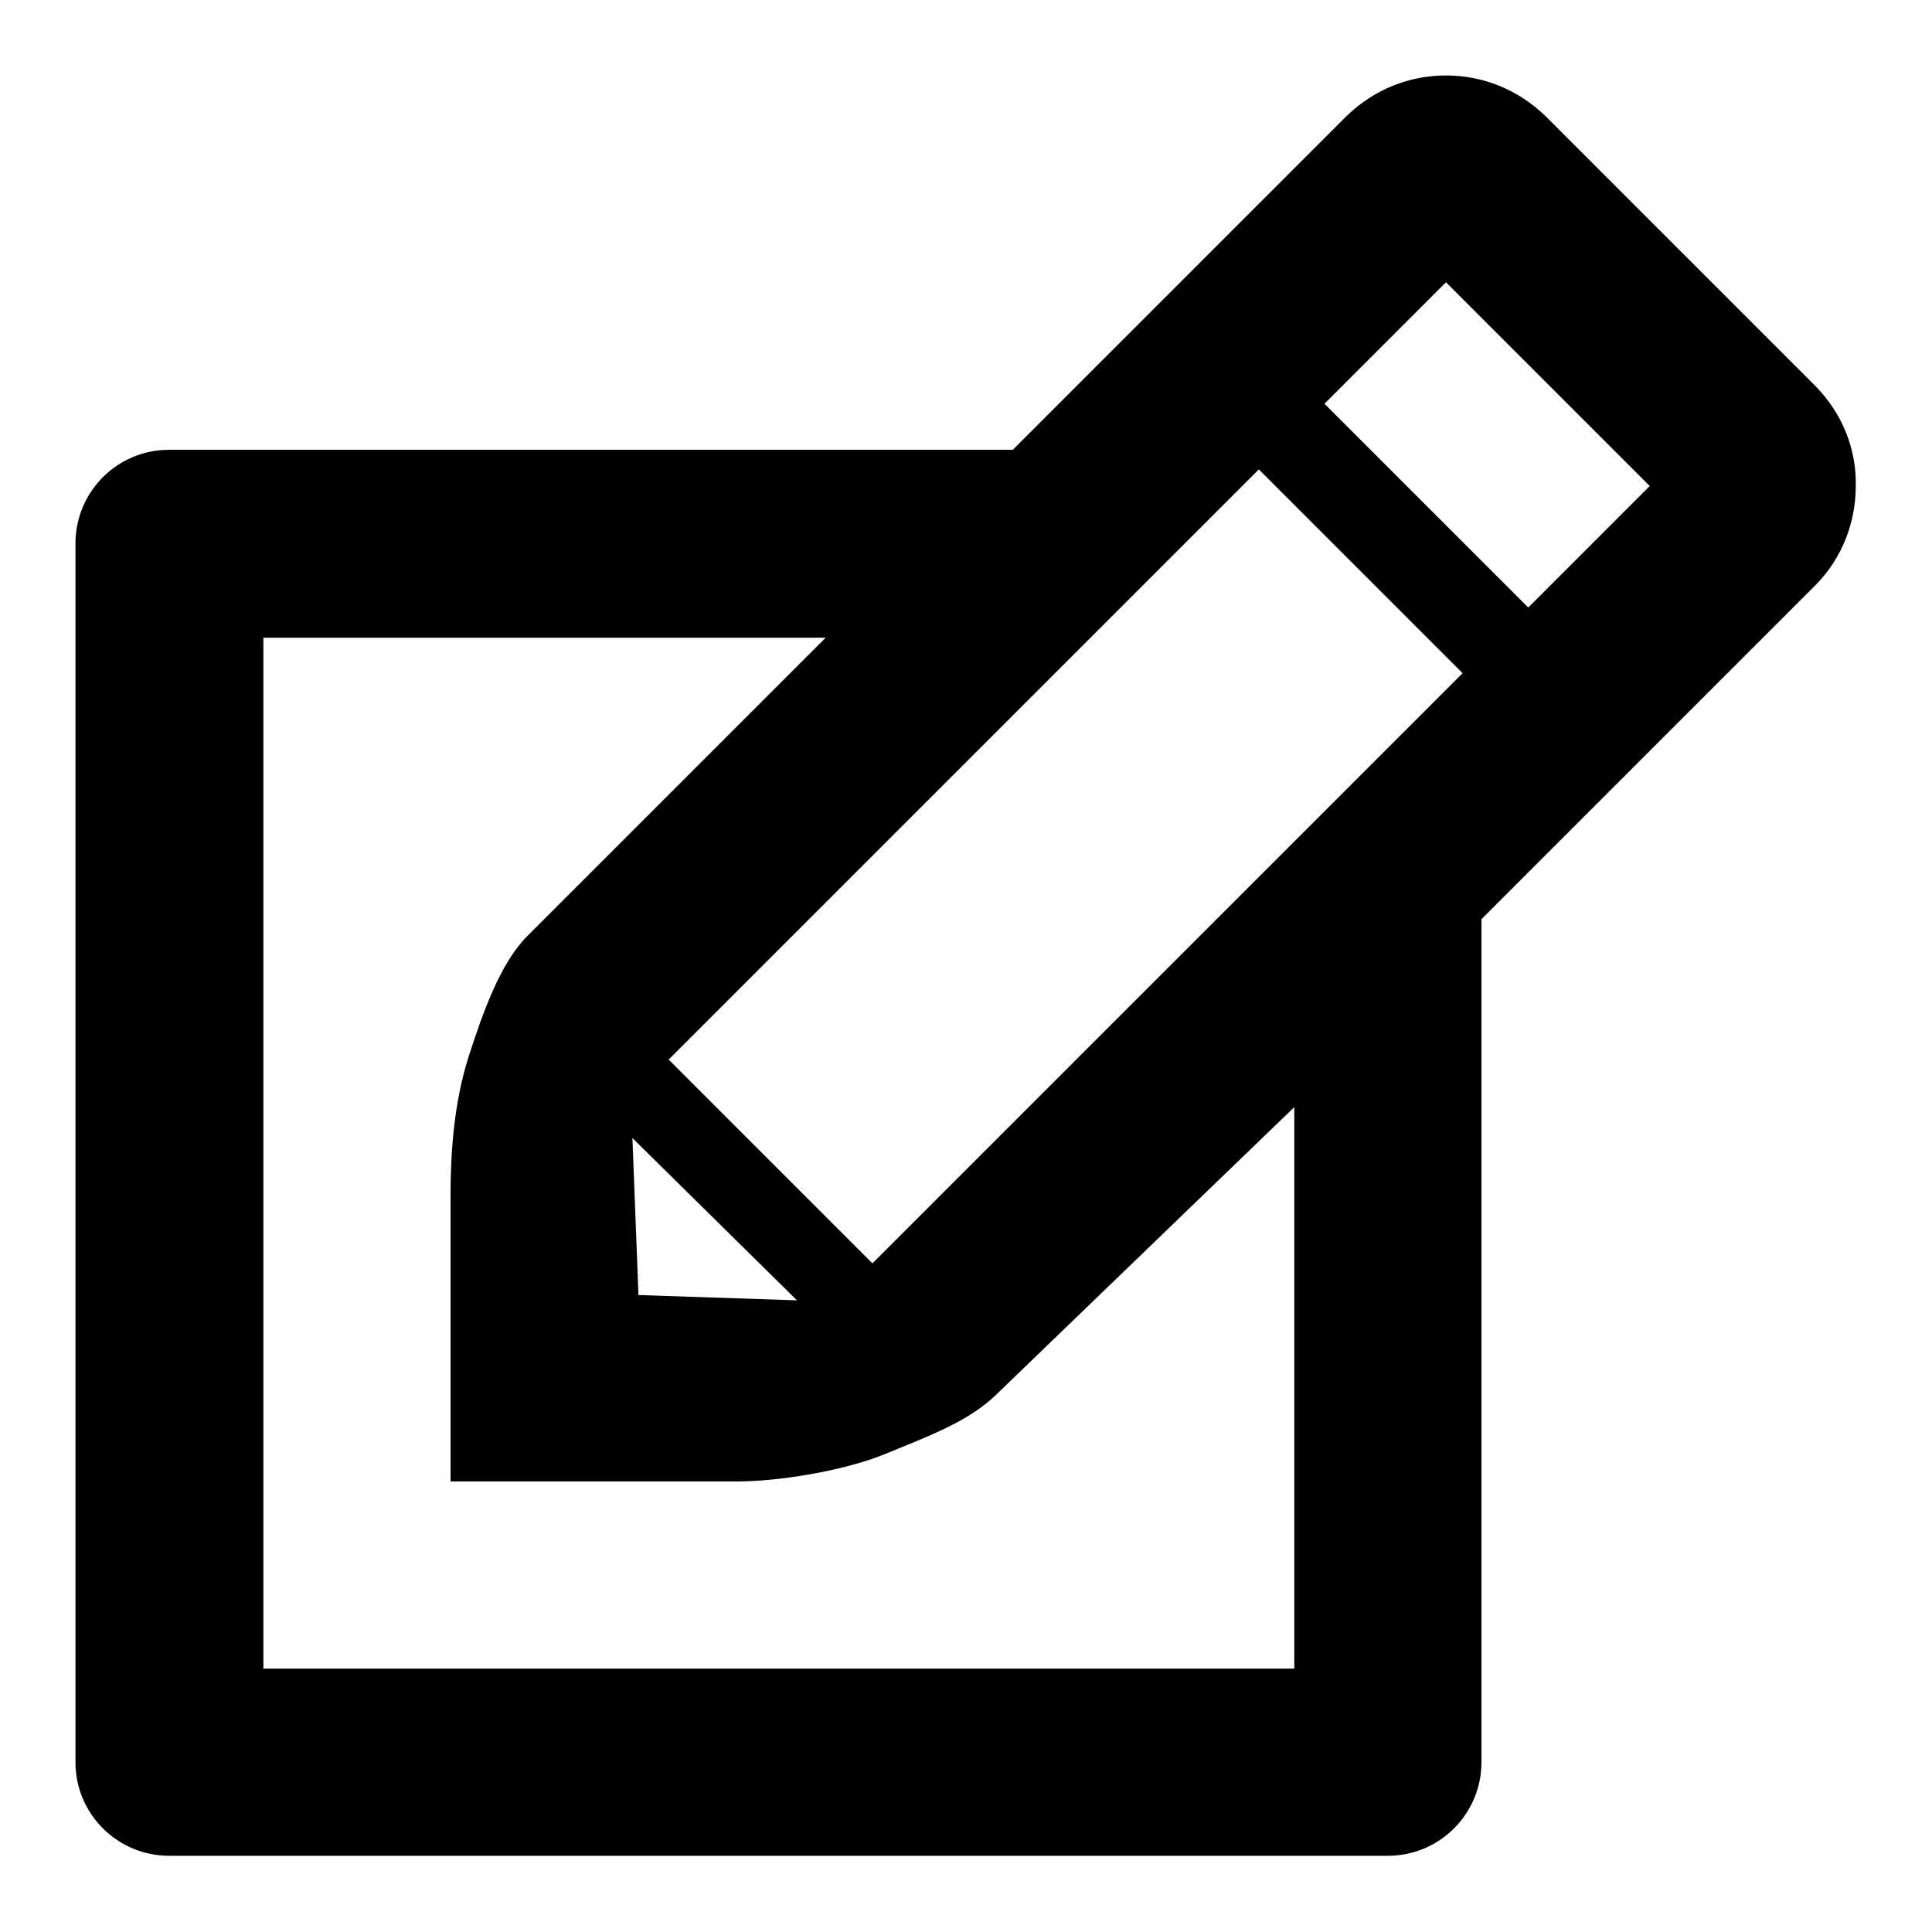 <?xml version="1.0" encoding="utf-8"?>
<!-- Svg Vector Icons : http://www.onlinewebfonts.com/icon -->
<!DOCTYPE svg PUBLIC "-//W3C//DTD SVG 1.1//EN" "http://www.w3.org/Graphics/SVG/1.1/DTD/svg11.dtd">
<svg version="1.1" xmlns="http://www.w3.org/2000/svg" xmlns:xlink="http://www.w3.org/1999/xlink" x="0px" y="0px" viewBox="0 0 256 256" enable-background="new 0 0 256 256" xml:space="preserve">
<g><g><g><path fill="#000000" d="M240.6,51.2l-35.8-35.8c-3.7-3.6-8.4-5.4-13.2-5.4c-4.8,0-9.5,1.8-13.2,5.4l-44.2,44.2H22.4c-6.9,0-12.4,5.6-12.4,12.4v161.5c0,6.9,5.6,12.4,12.4,12.4h161.5c6.9,0,12.4-5.6,12.4-12.4V121.8l44.2-44.2c3.6-3.6,5.4-8.4,5.4-13.2C246,59.6,244.2,54.9,240.6,51.2L240.6,51.2z M115.6,167.4l-27-27l78.2-78.2l27,27L115.6,167.4L115.6,167.4z M83.8,150.8l21.8,21.5l-21-0.7L83.8,150.8z M171.5,221.1H34.9V84.5h74.5L69.9,124c-3.6,3.6-5.9,10.1-7.8,16c-2,6.2-2.4,13.1-2.4,18.3v38h38c5.2,0,13.8-1.3,19.5-3.6c5.8-2.4,11.1-4.3,14.8-7.9l39.5-38.1L171.5,221.1L171.5,221.1z M202.5,80.5l-27-27l16.1-16.1l27,27L202.5,80.5z"/></g></g></g>
</svg>